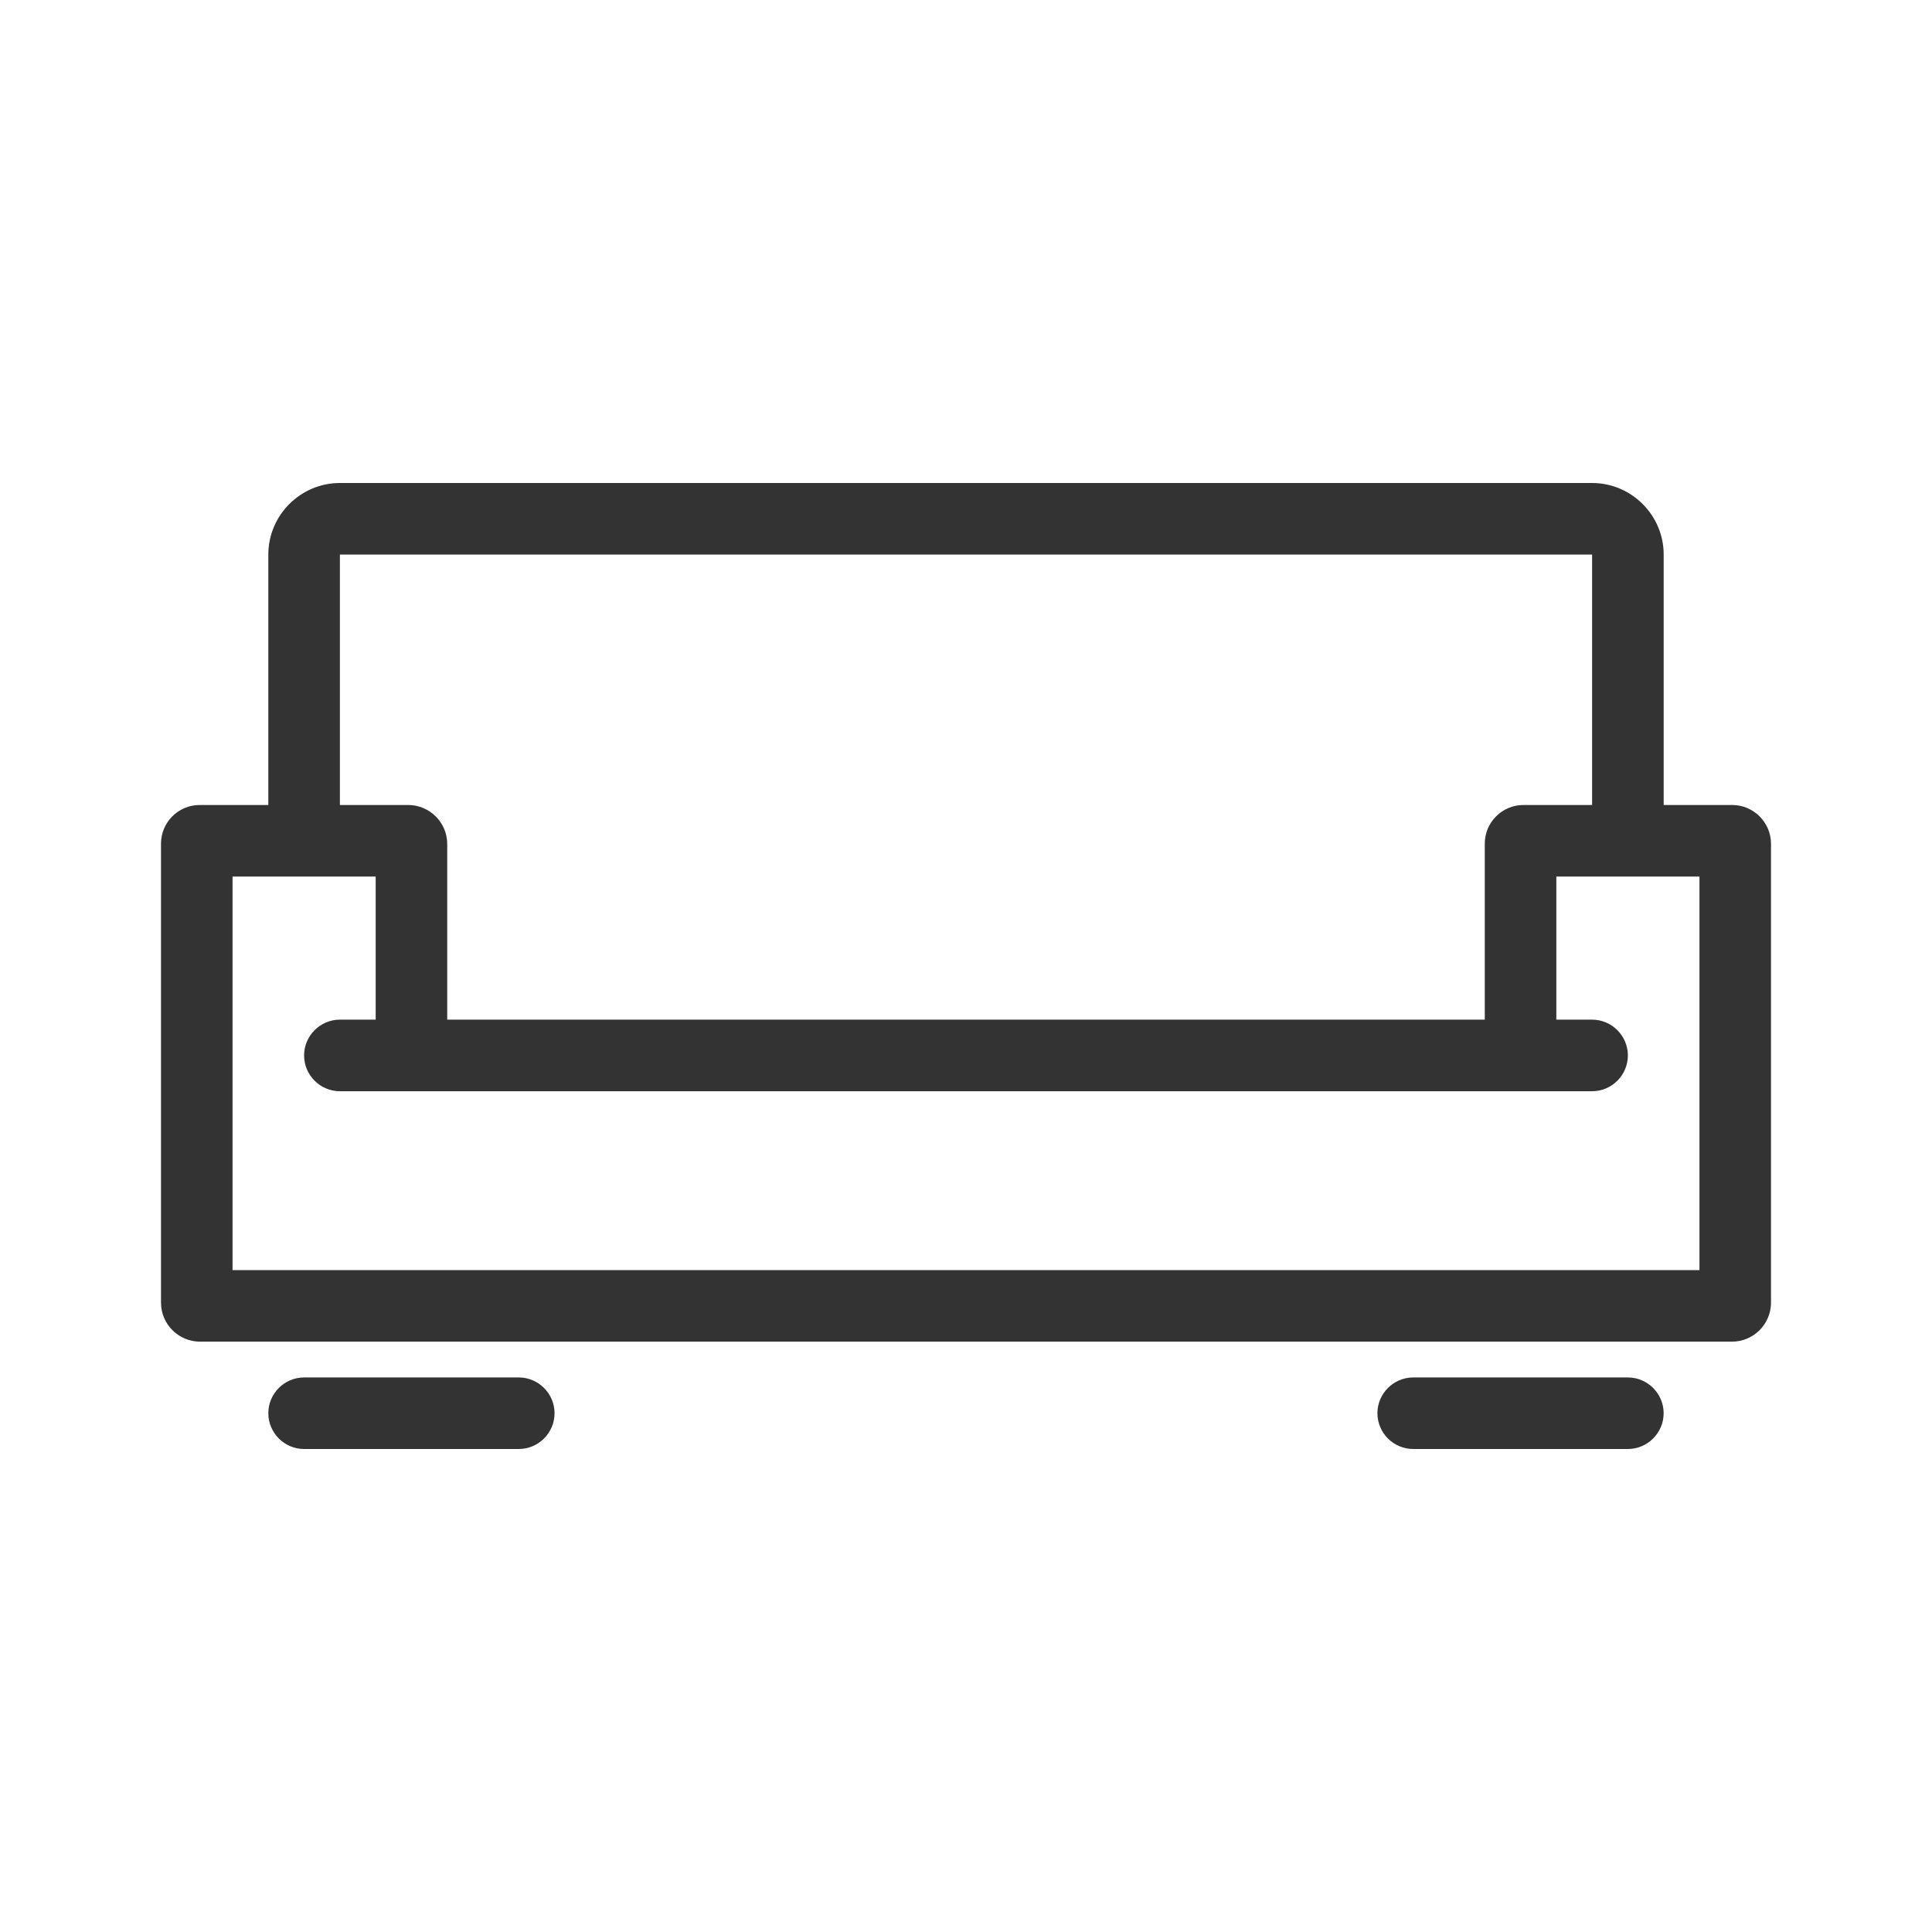 <svg xmlns="http://www.w3.org/2000/svg" fill="none" viewBox="0 0 60 60" height="60" width="60">
<path fill="#333333" d="M53.8 25H51.667V17.222C51.667 16 50.667 15 49.444 15H10.556C9.333 15 8.333 16 8.333 17.222V25H6.2C5.533 25 5 25.544 5 26.2V40.455C5 41.122 5.544 41.666 6.211 41.666H53.789C54.456 41.666 55 41.122 55 40.455V26.2C55 25.544 54.455 25 53.8 25ZM10.556 17.222H49.444V25H47.311C46.644 25 46.111 25.544 46.111 26.2V31.666H13.889V26.211C13.889 25.544 13.344 25 12.678 25H10.556V17.222ZM52.778 39.444H7.222V27.222H11.667V31.666H10.556C9.944 31.666 9.444 32.166 9.444 32.778C9.444 33.389 9.944 33.889 10.556 33.889H49.444C50.055 33.889 50.555 33.389 50.555 32.778C50.555 32.166 50.055 31.666 49.444 31.666H48.333V27.222H52.778V39.444Z"></path>
<path fill="#333333" d="M16.111 42.778H9.444C8.833 42.778 8.333 43.278 8.333 43.889C8.333 44.5 8.833 45 9.444 45H16.111C16.722 45 17.222 44.5 17.222 43.889C17.222 43.278 16.722 42.778 16.111 42.778Z"></path>
<path fill="#333333" d="M50.555 42.778H43.889C43.277 42.778 42.777 43.278 42.777 43.889C42.777 44.5 43.277 45 43.889 45H50.555C51.166 45 51.666 44.5 51.666 43.889C51.666 43.278 51.166 42.778 50.555 42.778Z"></path>
</svg>
